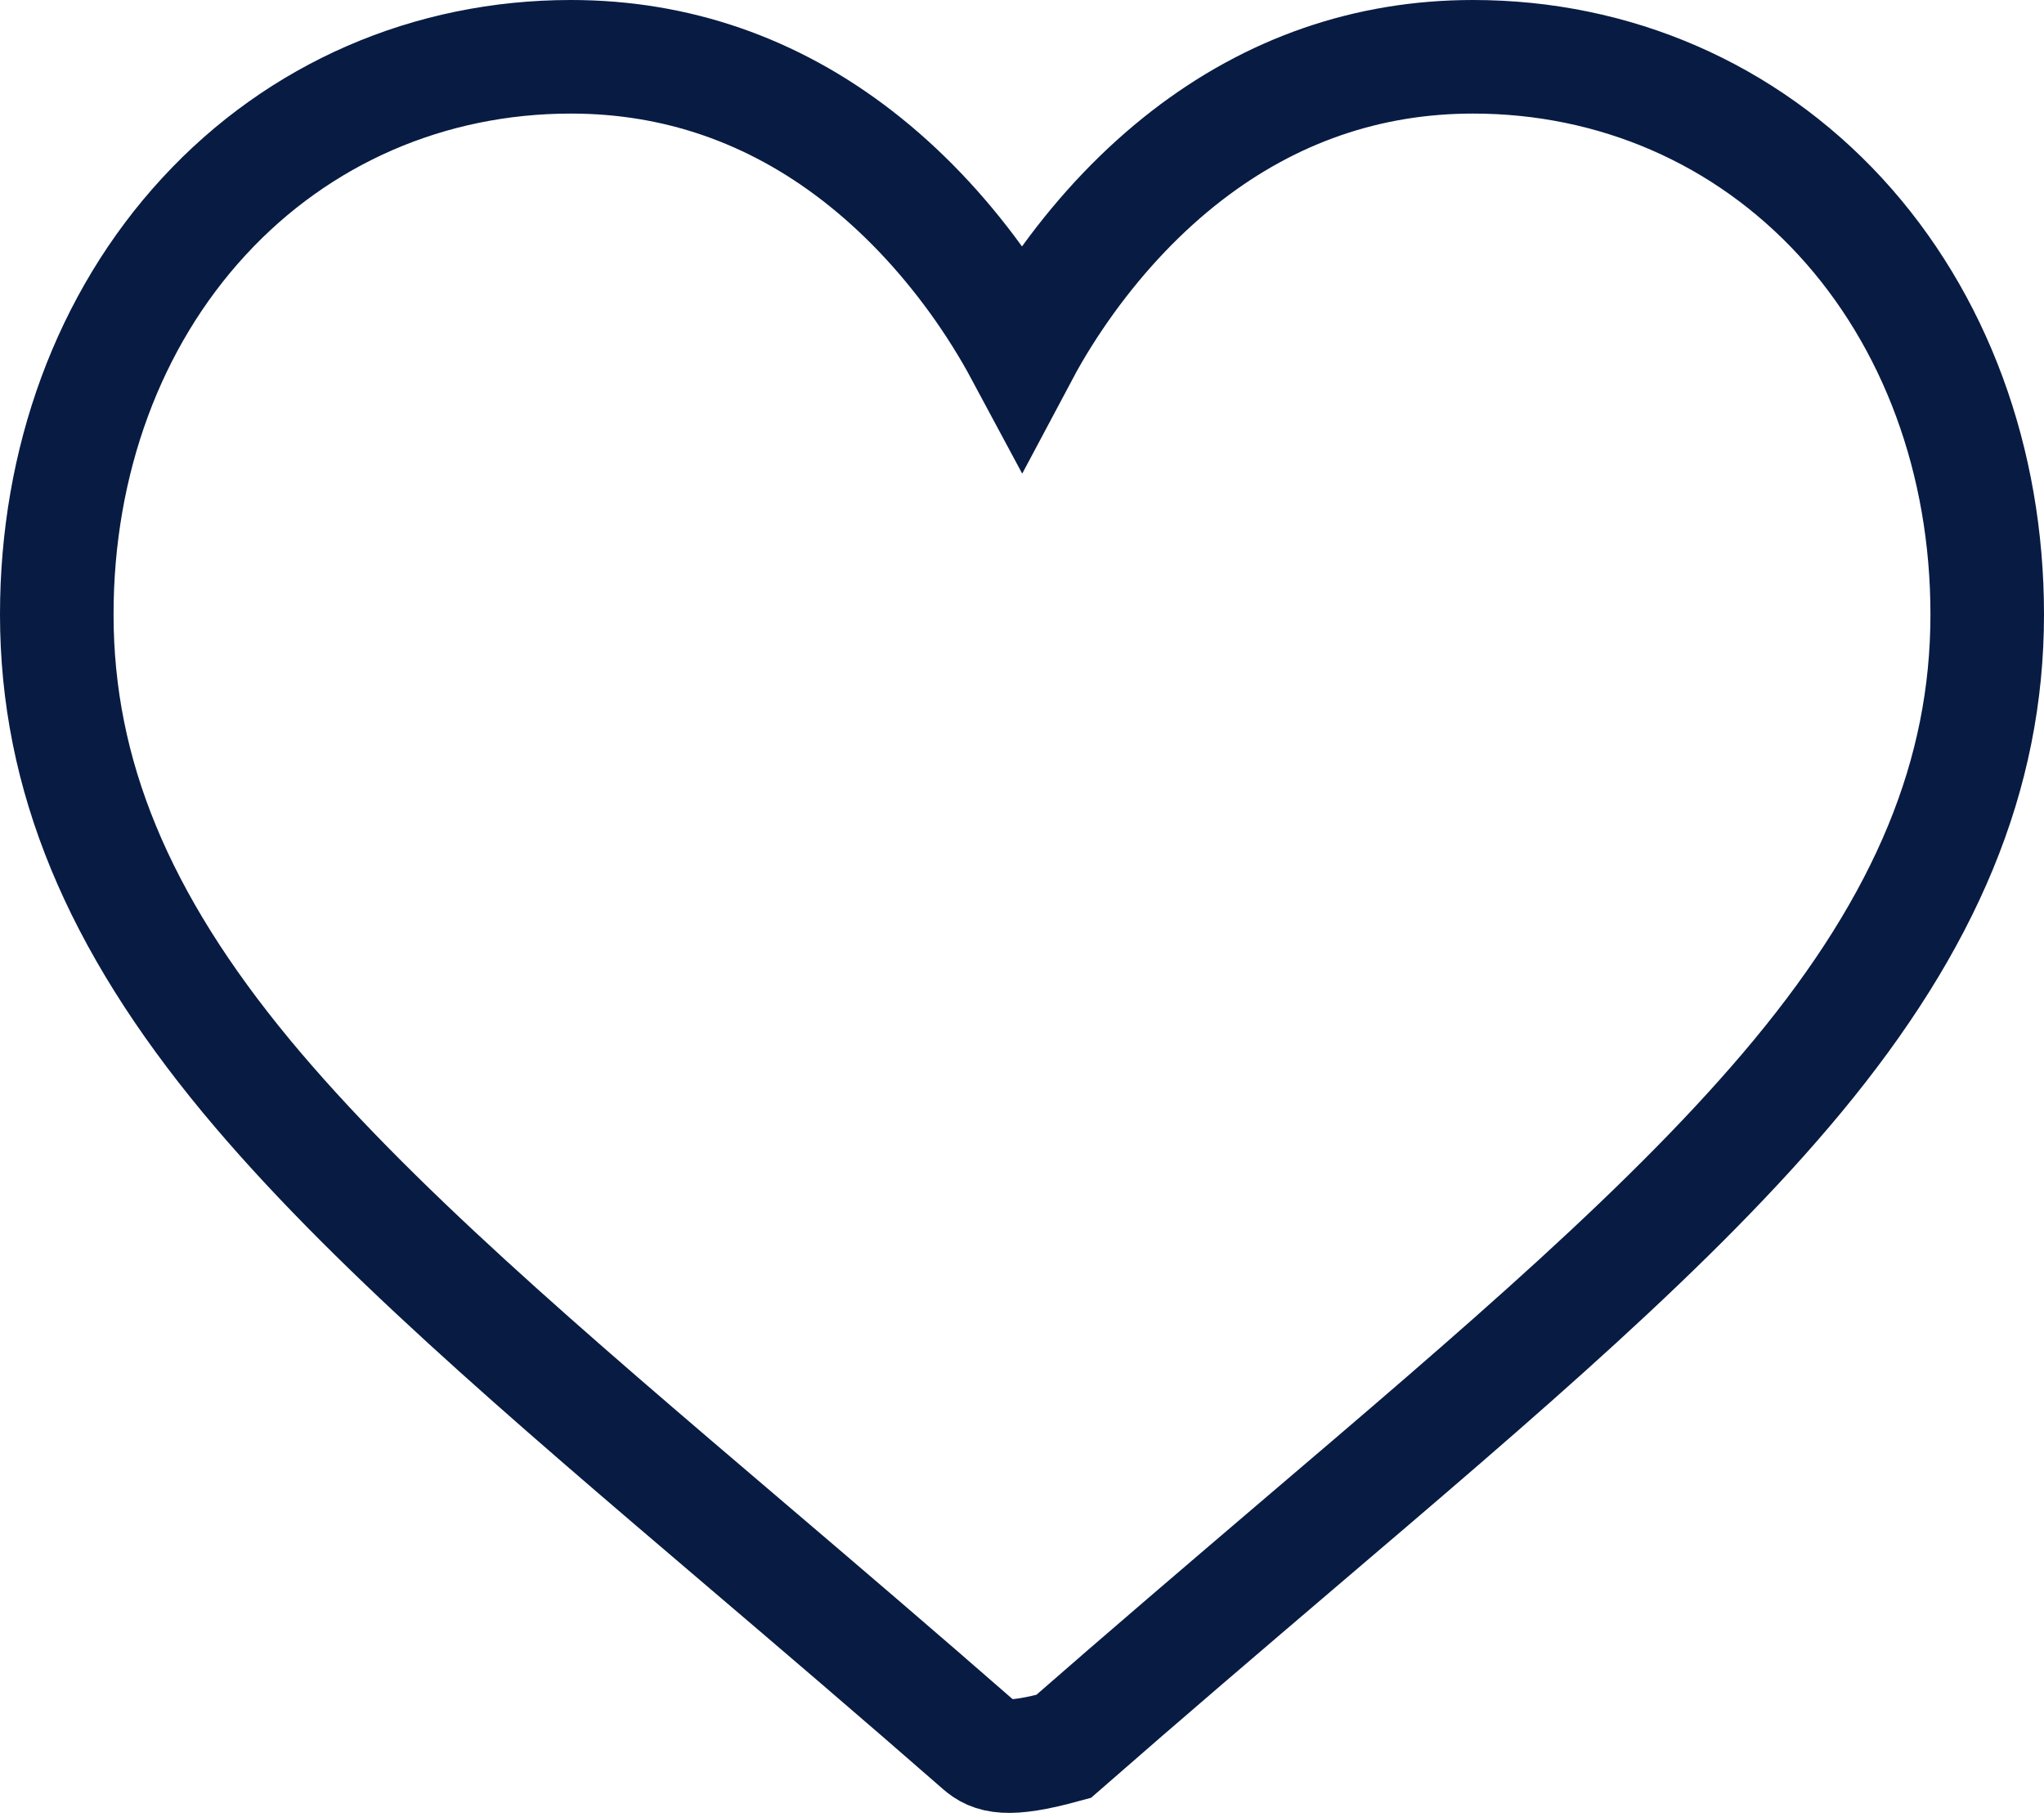 <?xml version="1.0" encoding="UTF-8"?>
<svg width="18px" height="16px" viewBox="0 0 18 16" version="1.1" xmlns="http://www.w3.org/2000/svg" xmlns:xlink="http://www.w3.org/1999/xlink">
    <!-- Generator: Sketch 62 (91390) - https://sketch.com -->
    <title>Shape</title>
    <desc>Created with Sketch.</desc>
    <g id="Symbols" stroke="none" stroke-width="1" fill="none" fill-rule="evenodd">
        <g id="WishList" transform="translate(-10, -12)" fill-rule="nonzero" stroke="#081B43">
            <g id="Group-4">
                <path d="M19.366,27.377 C18.865,27.514 18.735,27.465 18.633,27.376 C17.904,26.739 17.202,26.14 16.582,25.612 C14.791,24.086 13.245,22.772 12.17,21.476 C11.041,20.113 10.5,18.824 10.5,17.41 C10.5,16.063 10.956,14.817 11.796,13.906 C12.632,12.999 13.78,12.5 15.028,12.5 C15.955,12.5 16.804,12.794 17.551,13.372 C17.937,13.671 18.286,14.037 18.595,14.463 C18.747,14.674 18.882,14.889 19,15.109 C19.117,14.889 19.253,14.674 19.405,14.463 C19.714,14.037 20.063,13.671 20.449,13.372 C21.196,12.794 22.045,12.5 22.972,12.5 C24.22,12.5 25.368,12.999 26.205,13.906 C27.044,14.817 27.5,16.063 27.5,17.41 C27.5,18.824 26.959,20.113 25.83,21.476 C24.756,22.772 23.21,24.085 21.422,25.608 C20.801,26.138 20.097,26.738 19.366,27.377 Z" id="Shape"></path>
            </g>
        </g>
    </g>
</svg>